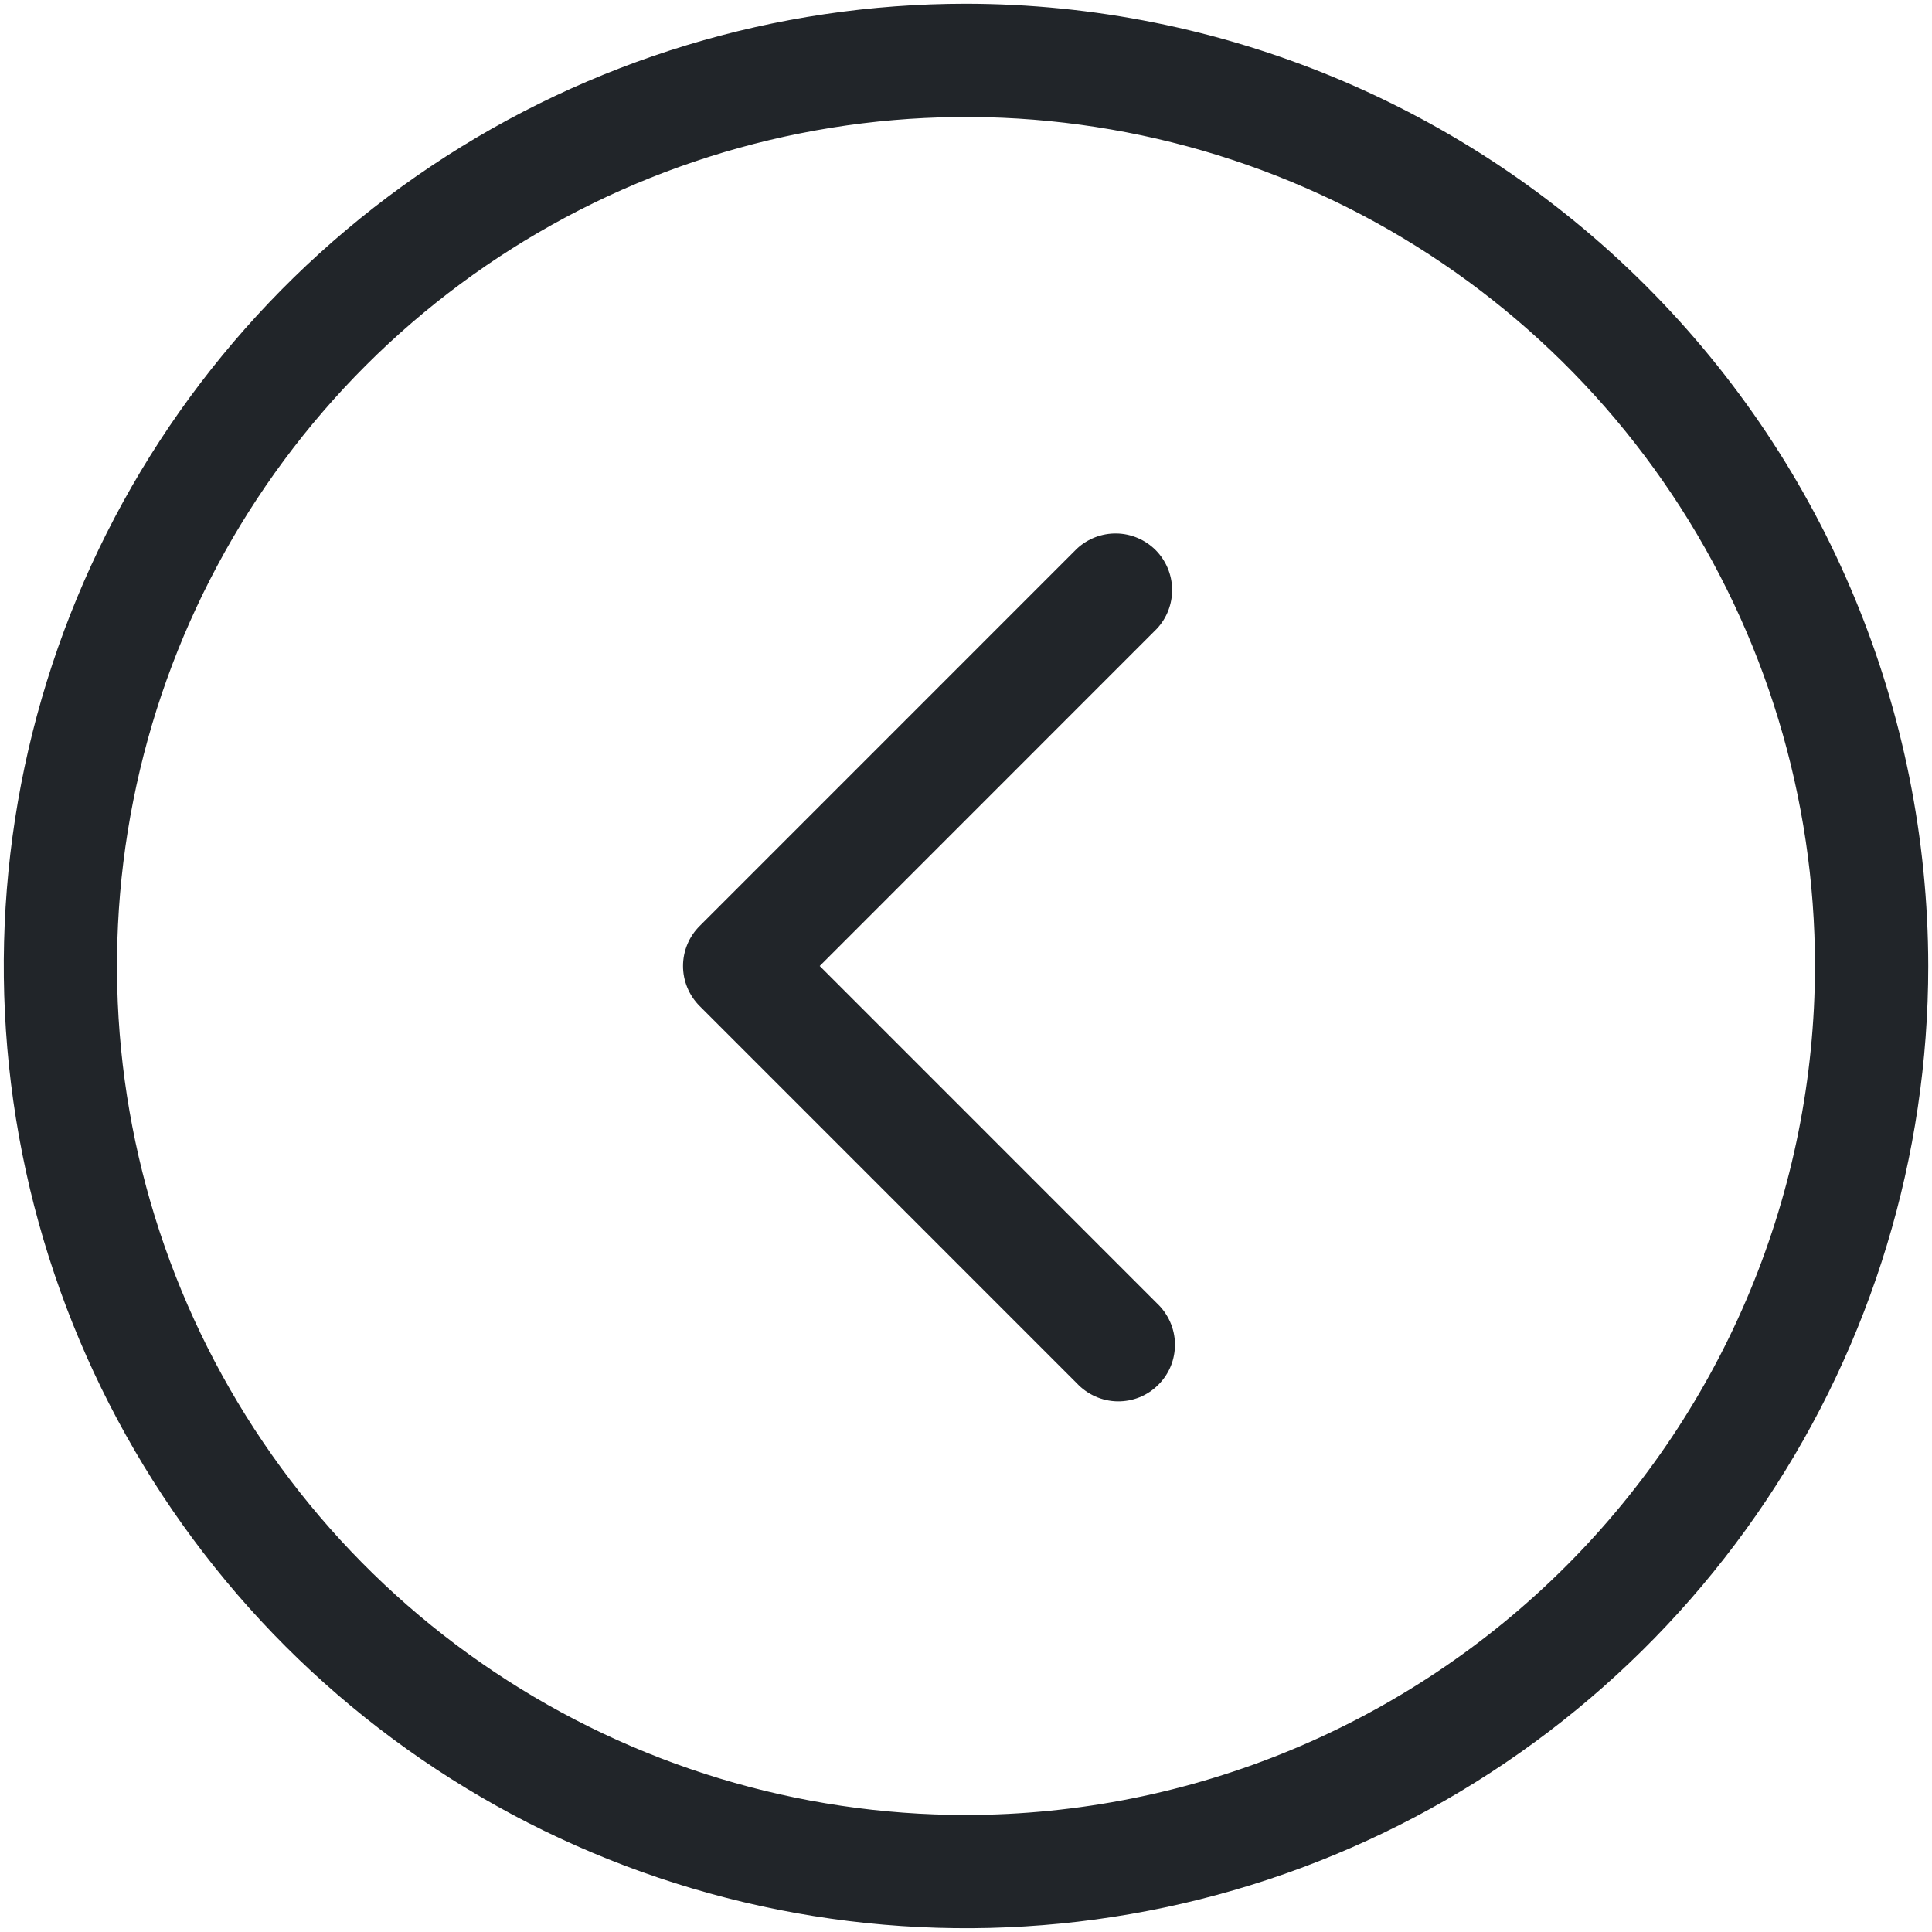 <svg width="32" height="32" viewBox="0 0 32 32" fill="none" xmlns="http://www.w3.org/2000/svg">
<path d="M16 0.062C12.848 0.062 9.767 0.997 7.146 2.748C4.525 4.5 2.482 6.989 1.276 9.901C0.069 12.813 -0.246 16.018 0.369 19.109C0.984 22.201 2.502 25.041 4.73 27.27C6.959 29.498 9.799 31.016 12.891 31.631C15.982 32.246 19.187 31.931 22.099 30.724C25.011 29.518 27.5 27.475 29.252 24.854C31.003 22.233 31.938 19.152 31.938 16C31.933 11.775 30.252 7.724 27.264 4.736C24.276 1.748 20.225 0.067 16 0.062ZM16 30.062C13.219 30.062 10.5 29.238 8.187 27.692C5.875 26.147 4.072 23.951 3.008 21.381C1.944 18.812 1.665 15.984 2.208 13.257C2.75 10.529 4.09 8.023 6.056 6.056C8.023 4.09 10.529 2.75 13.257 2.208C15.984 1.665 18.812 1.944 21.381 3.008C23.951 4.072 26.147 5.875 27.692 8.187C29.238 10.5 30.062 13.219 30.062 16C30.058 19.728 28.576 23.303 25.939 25.939C23.303 28.576 19.728 30.058 16 30.062ZM19.163 10.412L13.577 16L19.163 21.587C19.255 21.673 19.328 21.777 19.38 21.892C19.431 22.007 19.459 22.131 19.461 22.257C19.463 22.383 19.44 22.508 19.393 22.625C19.346 22.741 19.275 22.847 19.186 22.936C19.097 23.025 18.991 23.096 18.875 23.143C18.758 23.19 18.633 23.213 18.507 23.211C18.381 23.209 18.257 23.181 18.142 23.13C18.027 23.078 17.923 23.005 17.837 22.913L11.588 16.663C11.412 16.487 11.313 16.248 11.313 16C11.313 15.752 11.412 15.513 11.588 15.338L17.837 9.088C18.015 8.922 18.25 8.832 18.493 8.836C18.736 8.84 18.968 8.939 19.14 9.11C19.311 9.282 19.41 9.514 19.414 9.757C19.418 10 19.328 10.235 19.163 10.412Z" fill="#212529"/>
</svg>
